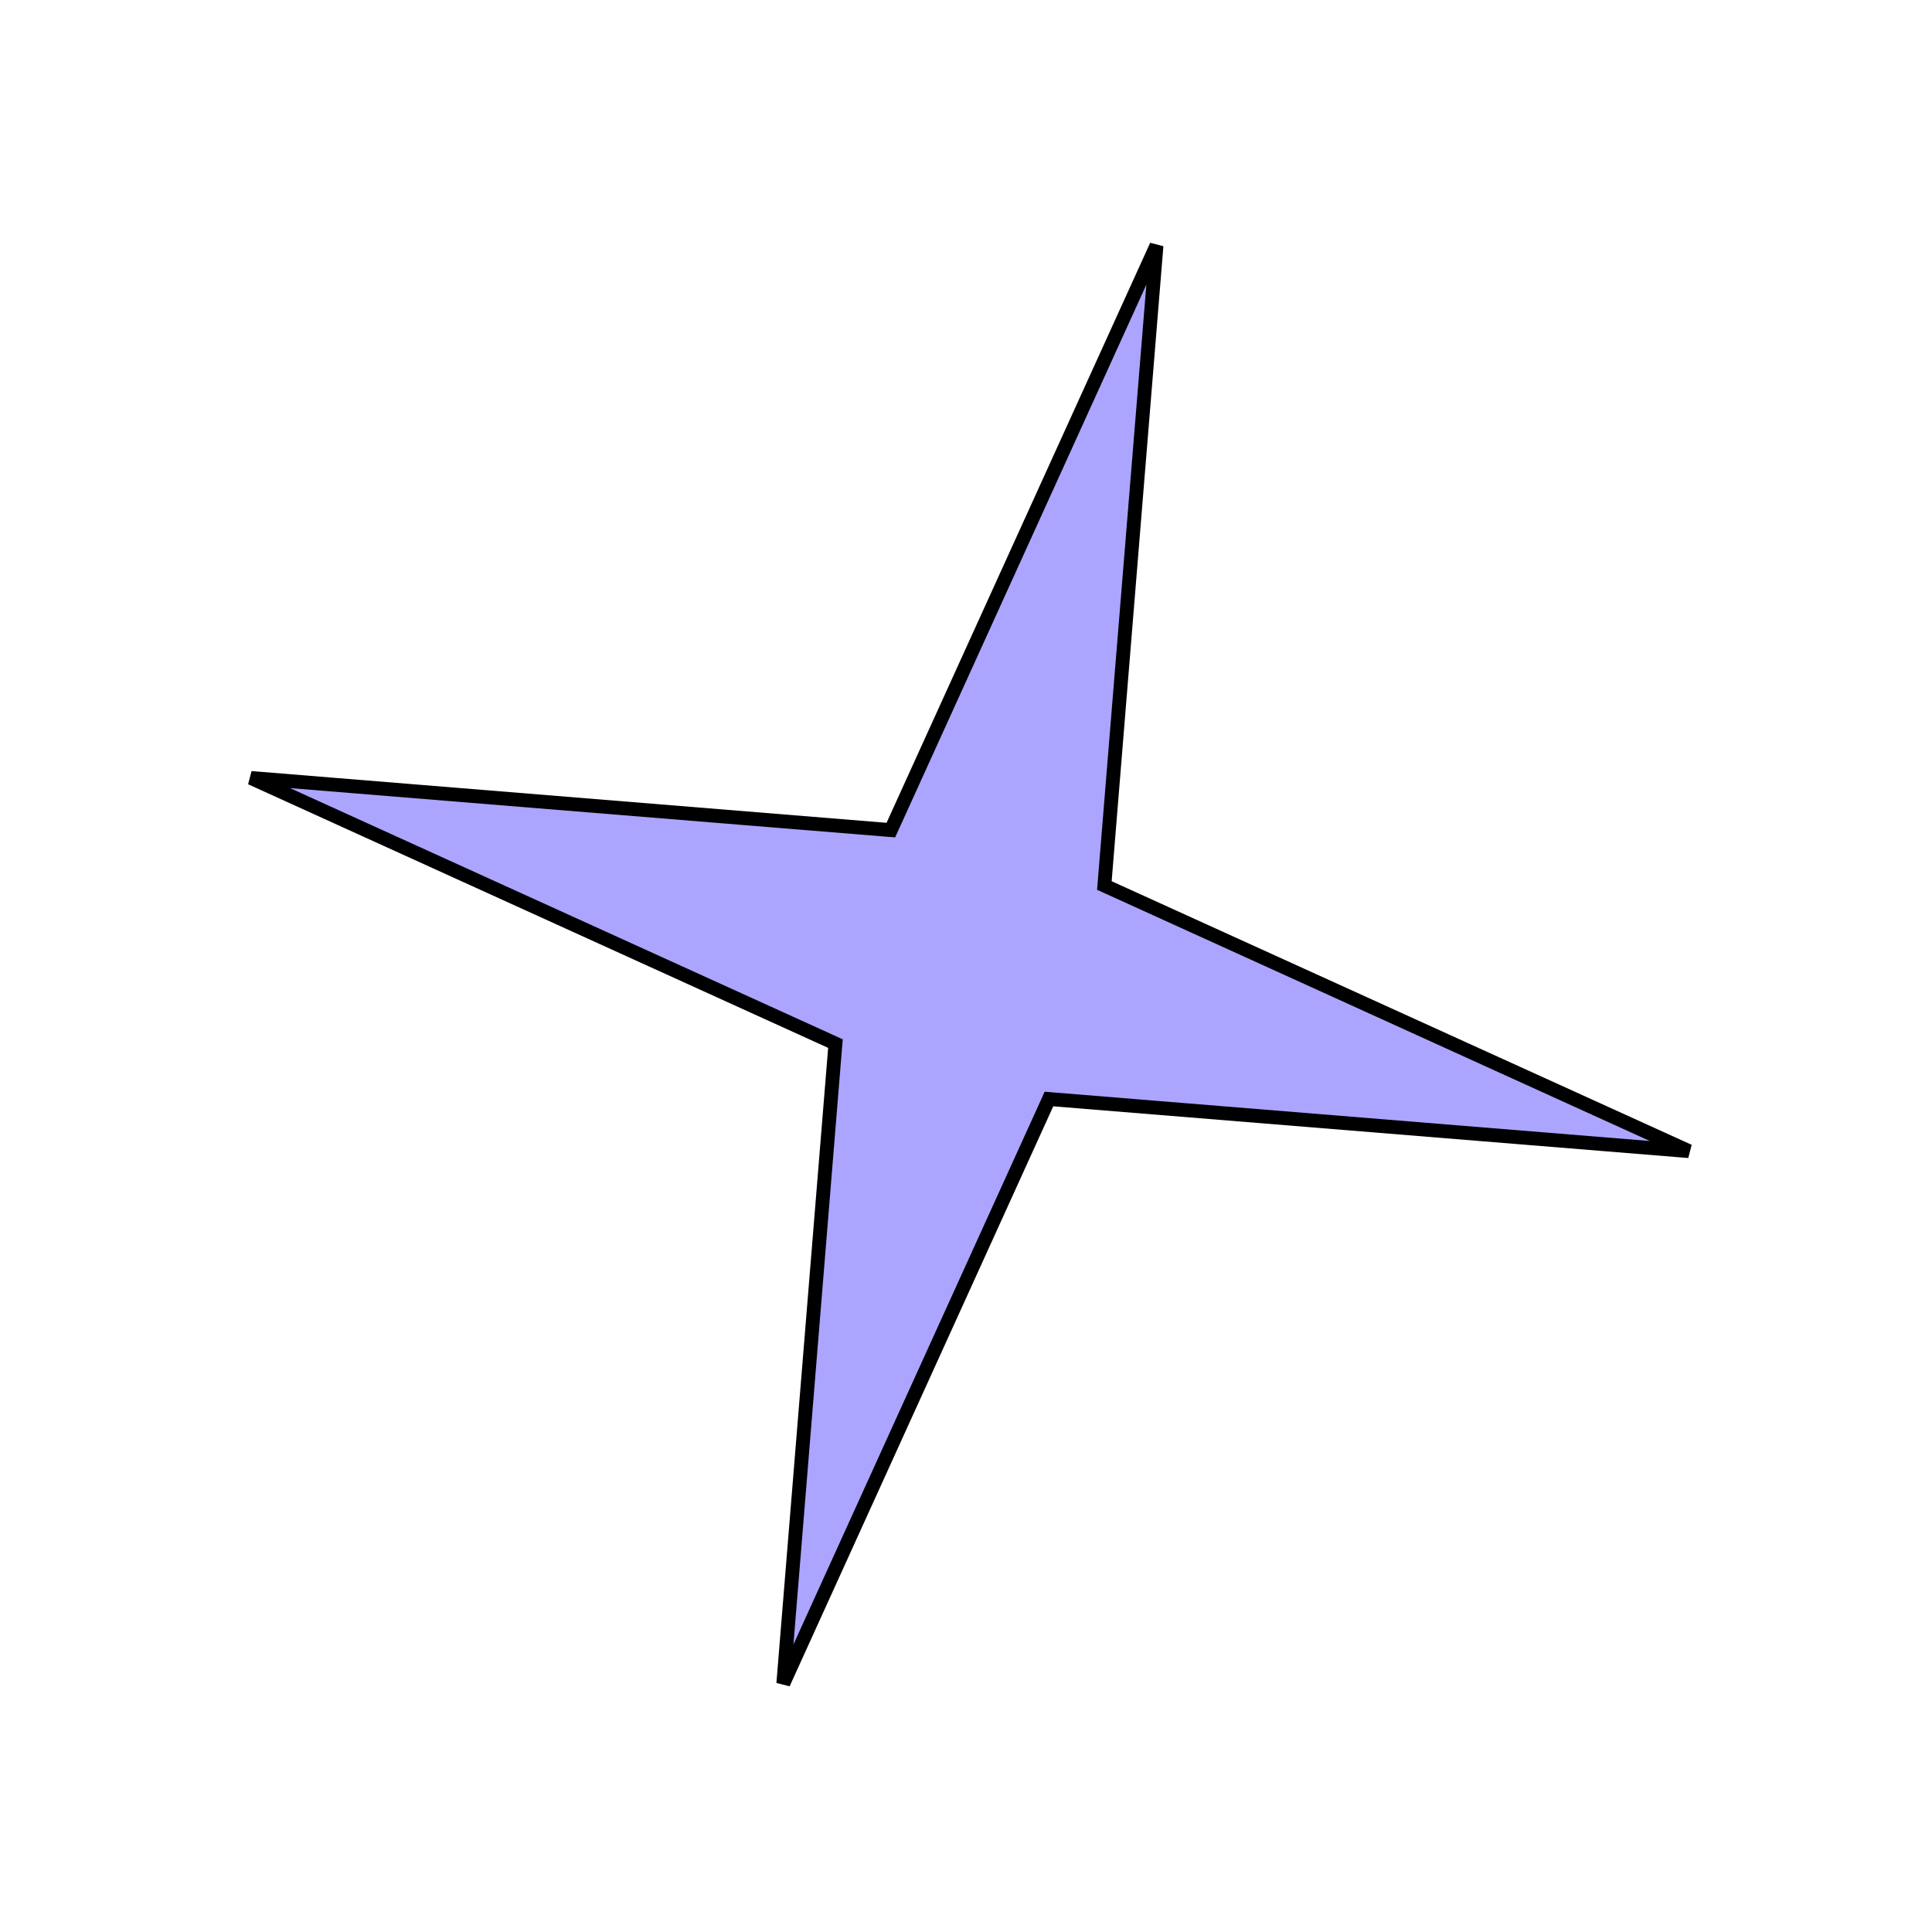 <?xml version="1.0" encoding="UTF-8"?> <svg xmlns="http://www.w3.org/2000/svg" width="77" height="77" viewBox="0 0 77 77" fill="none"> <path d="M44.03 35.098L44.014 35.292L44.191 35.372L67.308 45.878L41.999 43.817L41.806 43.801L41.726 43.978L31.219 67.095L33.281 41.786L33.297 41.593L33.12 41.512L10.003 31.006L35.312 33.068L35.505 33.083L35.585 32.907L46.092 9.79L44.03 35.098Z" fill="#ABA5FF" stroke="black" stroke-width="0.552"></path> </svg> 